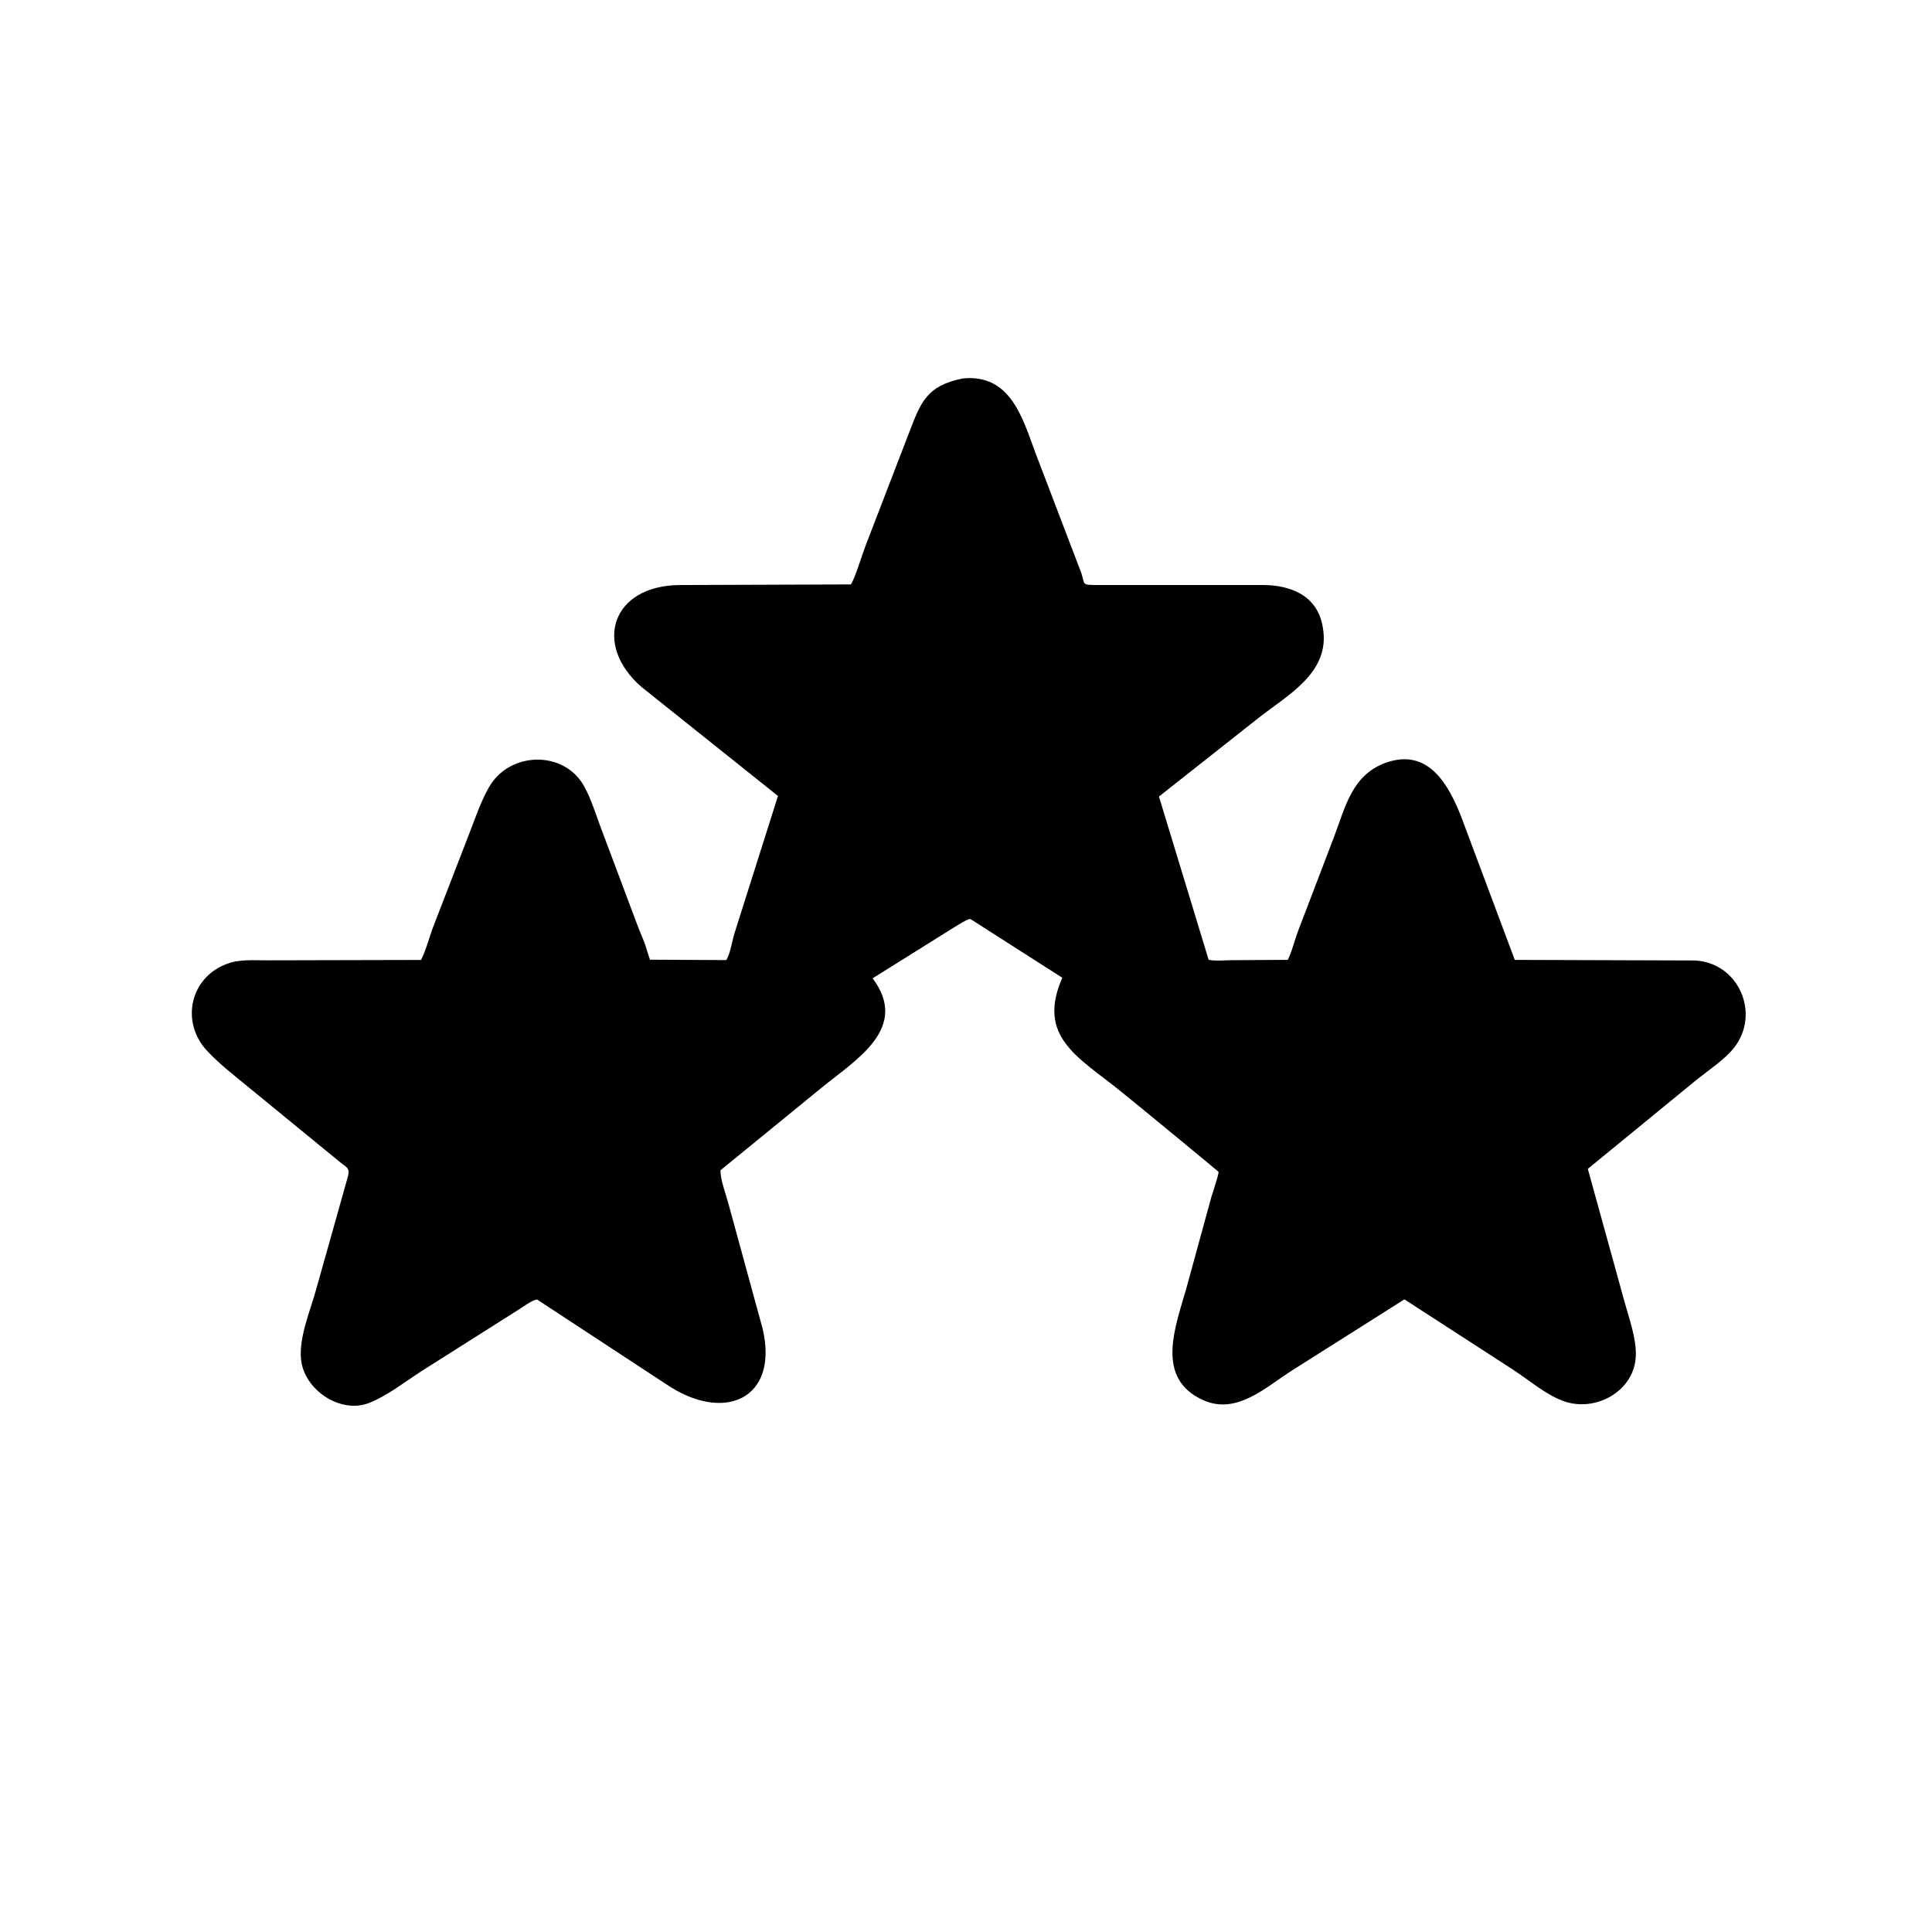 <svg version="1.1" xmlns="http://www.w3.org/2000/svg" style="display: block;" viewBox="0 0 2048 2048" width="640" height="640">
<path transform="translate(0,0)" fill="rgb(0,0,0)" d="M 1030.41 975.291 L 1028 974.064 C 1022.78 975.76 1017.72 979.249 1013 982.018 L 925.021 1037.04 C 964.402 1089.76 907.782 1123.01 871.269 1152.74 L 763.678 1240.58 C 763.746 1251.33 769.525 1265.86 772.279 1276.34 L 808.481 1408.68 C 825.808 1483 767.54 1509.4 705.344 1466.76 L 569.298 1377.52 C 563.661 1378.24 554.502 1385.45 549.469 1388.45 L 446.72 1453.51 C 429.31 1464.74 410.505 1479.62 391.314 1487.16 C 360.766 1499.17 322.542 1473.21 319.157 1441.5 C 316.634 1417.86 328.769 1389.76 335.073 1367.05 L 368.879 1246.82 C 371.201 1237.52 366.882 1237.45 359.633 1231.24 L 264.121 1153.04 C 248.968 1140.49 232.693 1128.16 219.308 1113.69 C 191.392 1083.52 201.336 1036.98 239.363 1022.22 L 241 1021.6 C 253.512 1016.72 269.902 1018.01 283.194 1017.98 L 446.305 1017.6 C 451.594 1007.55 455.456 991.856 459.977 980.483 L 499.452 878.42 C 504.992 863.802 510.409 848.579 518.072 834.932 C 539.863 796.124 598.298 794.884 619.476 833.939 C 626.345 846.607 630.847 860.883 635.775 874.414 L 676.43 982.662 C 679.611 990.918 683.675 999.404 685.908 1007.95 L 688.983 1017.32 L 769.891 1017.74 C 774.28 1010.8 776.119 996.894 778.771 988.721 L 824.688 843.762 L 680.092 728.277 C 628.196 683.382 648.21 620.307 721.266 620.156 L 901.944 619.51 C 906.481 612.87 913.771 588.13 917.43 578.75 L 963.501 459.08 C 976.054 426.479 981.977 409.069 1020.43 401.17 C 1071.15 396.112 1083.86 442.898 1097.89 480.815 L 1145.26 604.844 C 1150.44 617.384 1145.45 620.066 1159.01 620.111 L 1338.33 620.12 C 1367.49 620.142 1396.09 630.771 1402.01 663.796 L 1402.3 665.5 C 1410.5 713.141 1364.96 736.619 1333.16 761.775 L 1228.54 844.376 L 1281.22 1017.43 C 1288.72 1018.96 1298.29 1017.85 1306 1017.85 L 1365 1017.48 C 1368.85 1010.96 1372.97 994.585 1376.2 986.454 L 1413.74 888.175 C 1426.27 855.354 1433.06 820.752 1470.26 808.121 C 1513.97 793.282 1535.5 831.342 1548.95 865.836 L 1605.73 1017.53 L 1796.7 1018.14 C 1843.41 1020.57 1866.24 1074.67 1838.41 1110.33 C 1828.02 1123.64 1810.27 1134.94 1797.13 1145.7 L 1683.16 1239.04 L 1722.33 1380.91 C 1727.15 1398.28 1734.33 1418.15 1734.06 1436.23 C 1733.51 1474.66 1690.63 1498.24 1656 1484.72 C 1637.45 1477.47 1620.67 1462.92 1604.05 1452.01 L 1488.75 1377.37 L 1369.57 1452.76 C 1341.68 1470.47 1311.17 1500.01 1275.79 1484.35 C 1223.24 1461.1 1246.55 1405.22 1257.81 1364.82 L 1284.08 1268.97 C 1285.1 1265.22 1292.1 1244.86 1291.71 1242.19 C 1291.67 1241.92 1205.99 1171.19 1185.8 1155.04 C 1142.34 1120.27 1098.85 1098.42 1126.09 1036.45 L 1030.41 975.291 z"/>
</svg>
